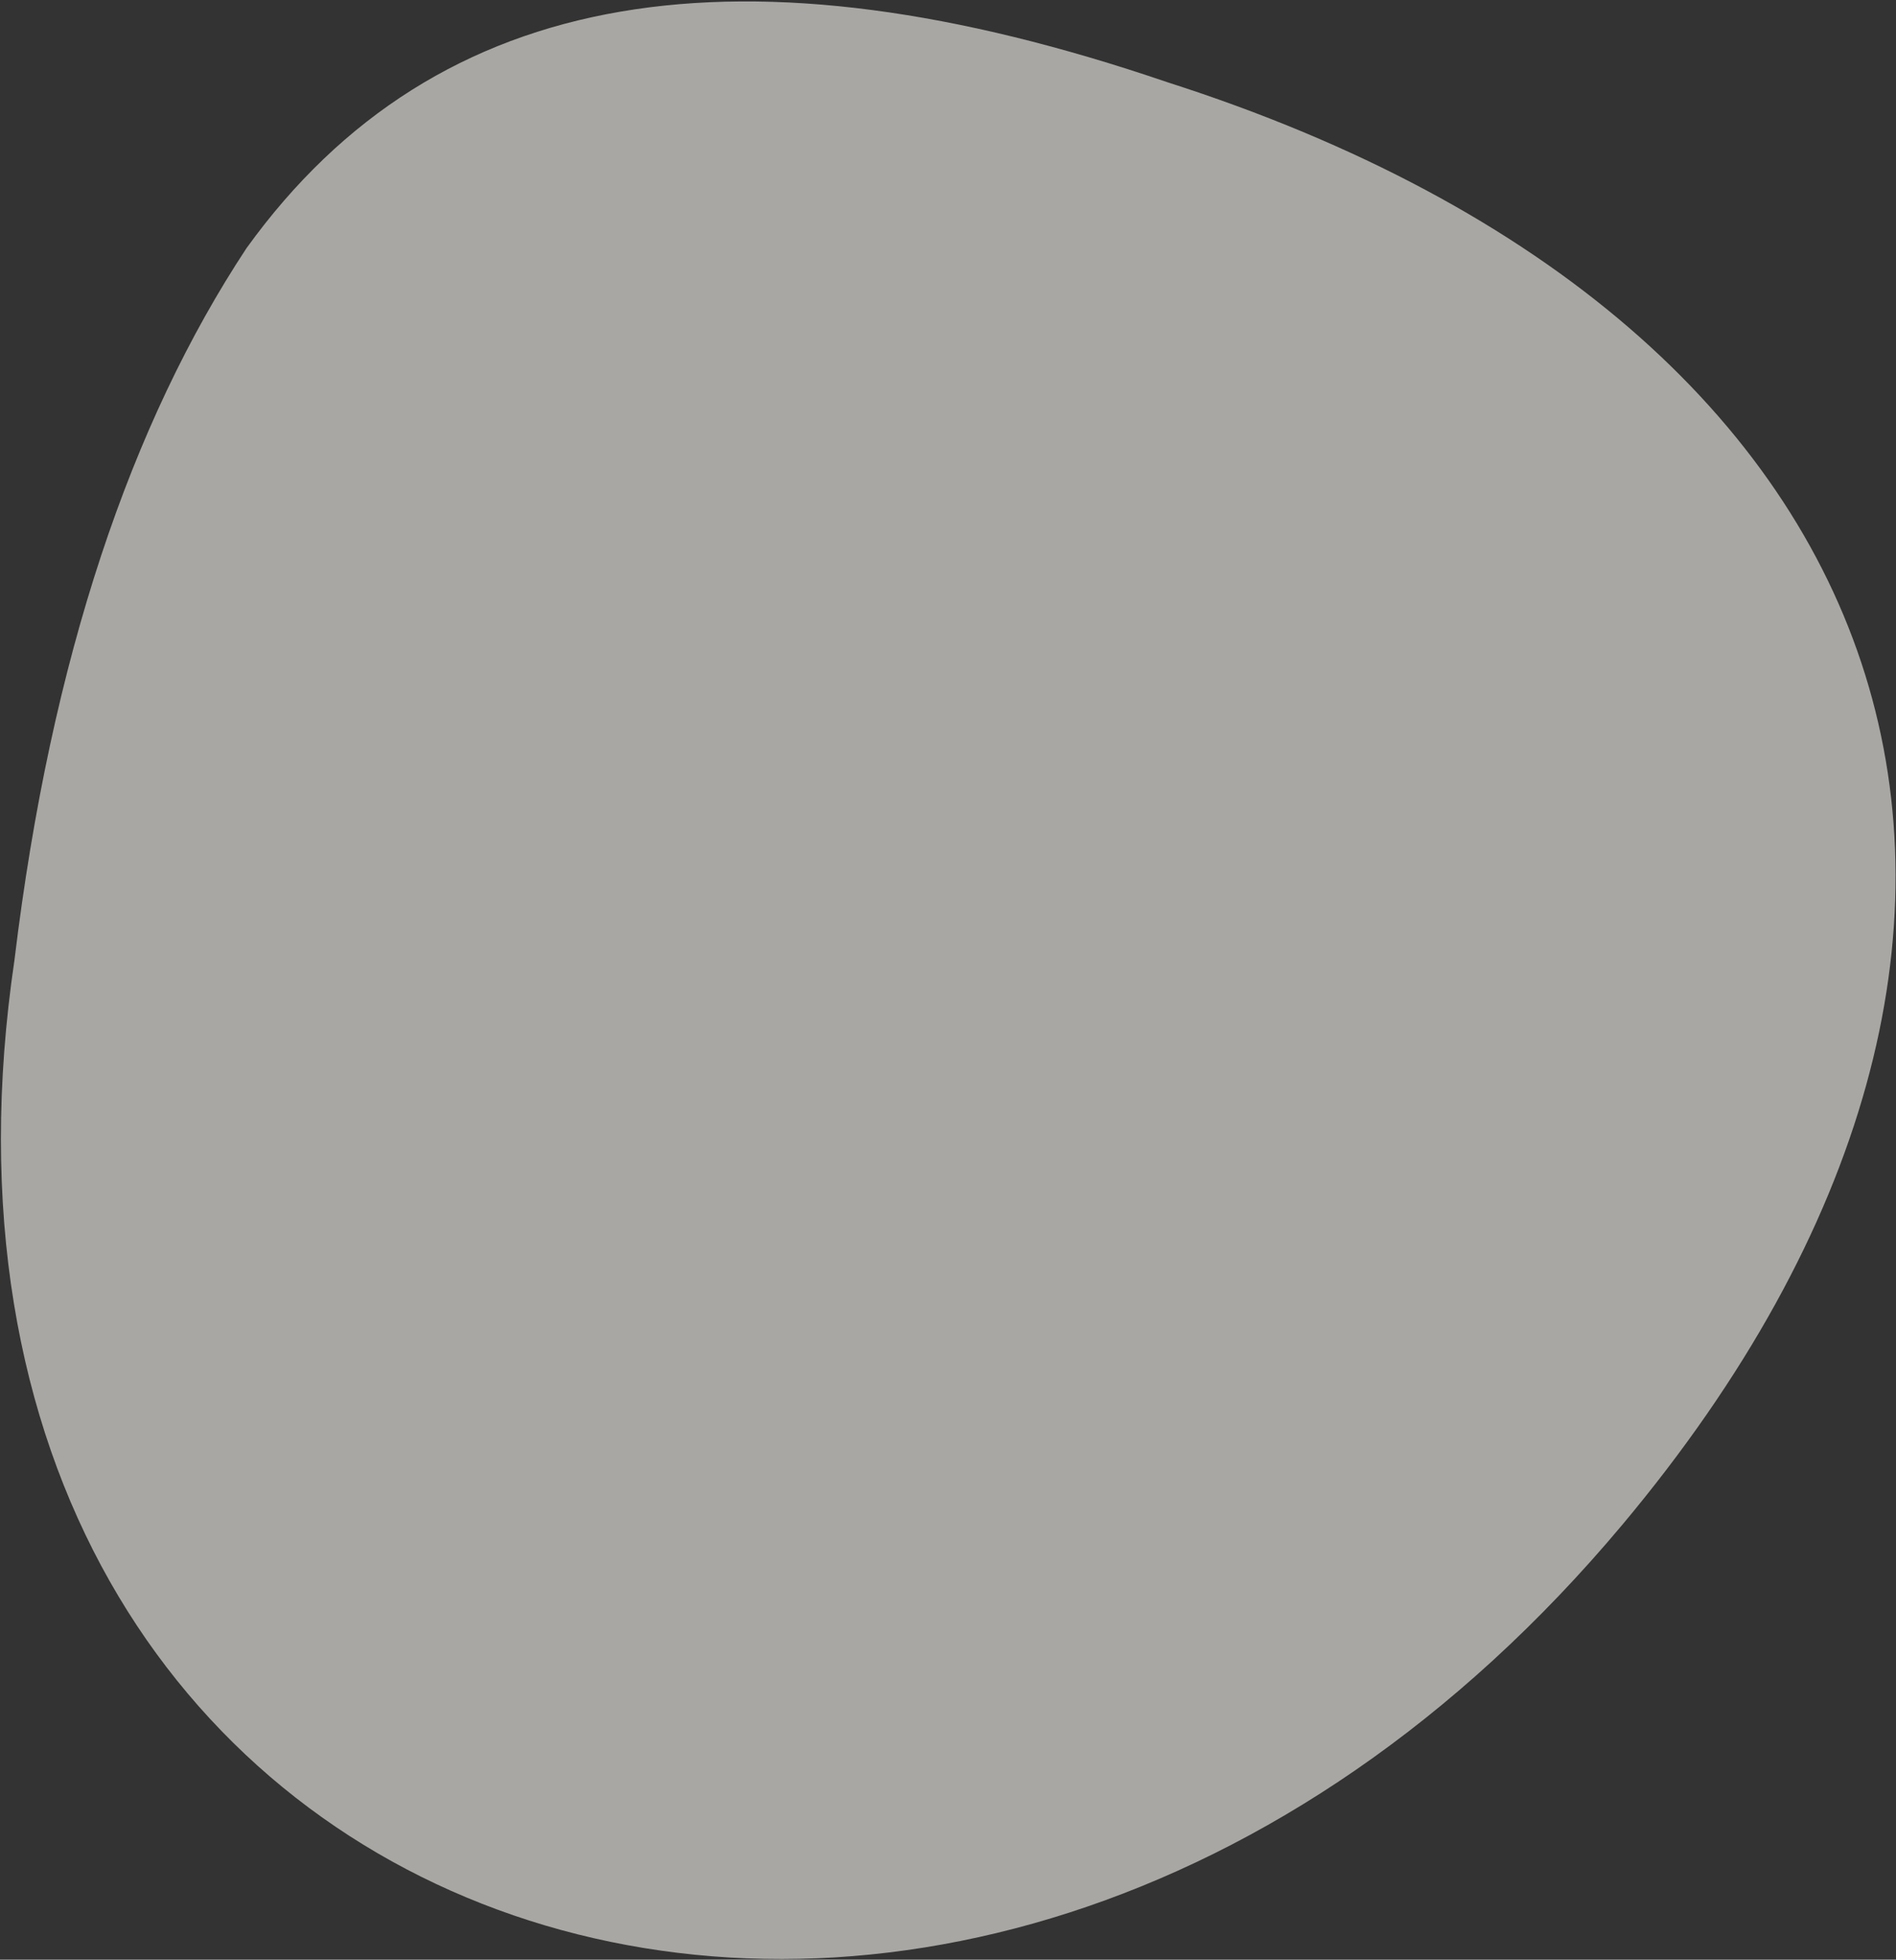 <svg xmlns="http://www.w3.org/2000/svg" width="299" height="309" fill="none"><rect width="100%" height="100%" fill="#333333" stroke="none"/><path d="M38.876 39.128C20.716 66.647 8.044 103.642 2.29 151.31c-23.287 157.501 148.468 214.627 253.608 89.04 77.505-92.577 48.404-188.956-71.888-227.413C117.584-9.716 69.05-2.743 38.876 39.128z" fill="#F9F5EE" fill-opacity=".6"/></svg>